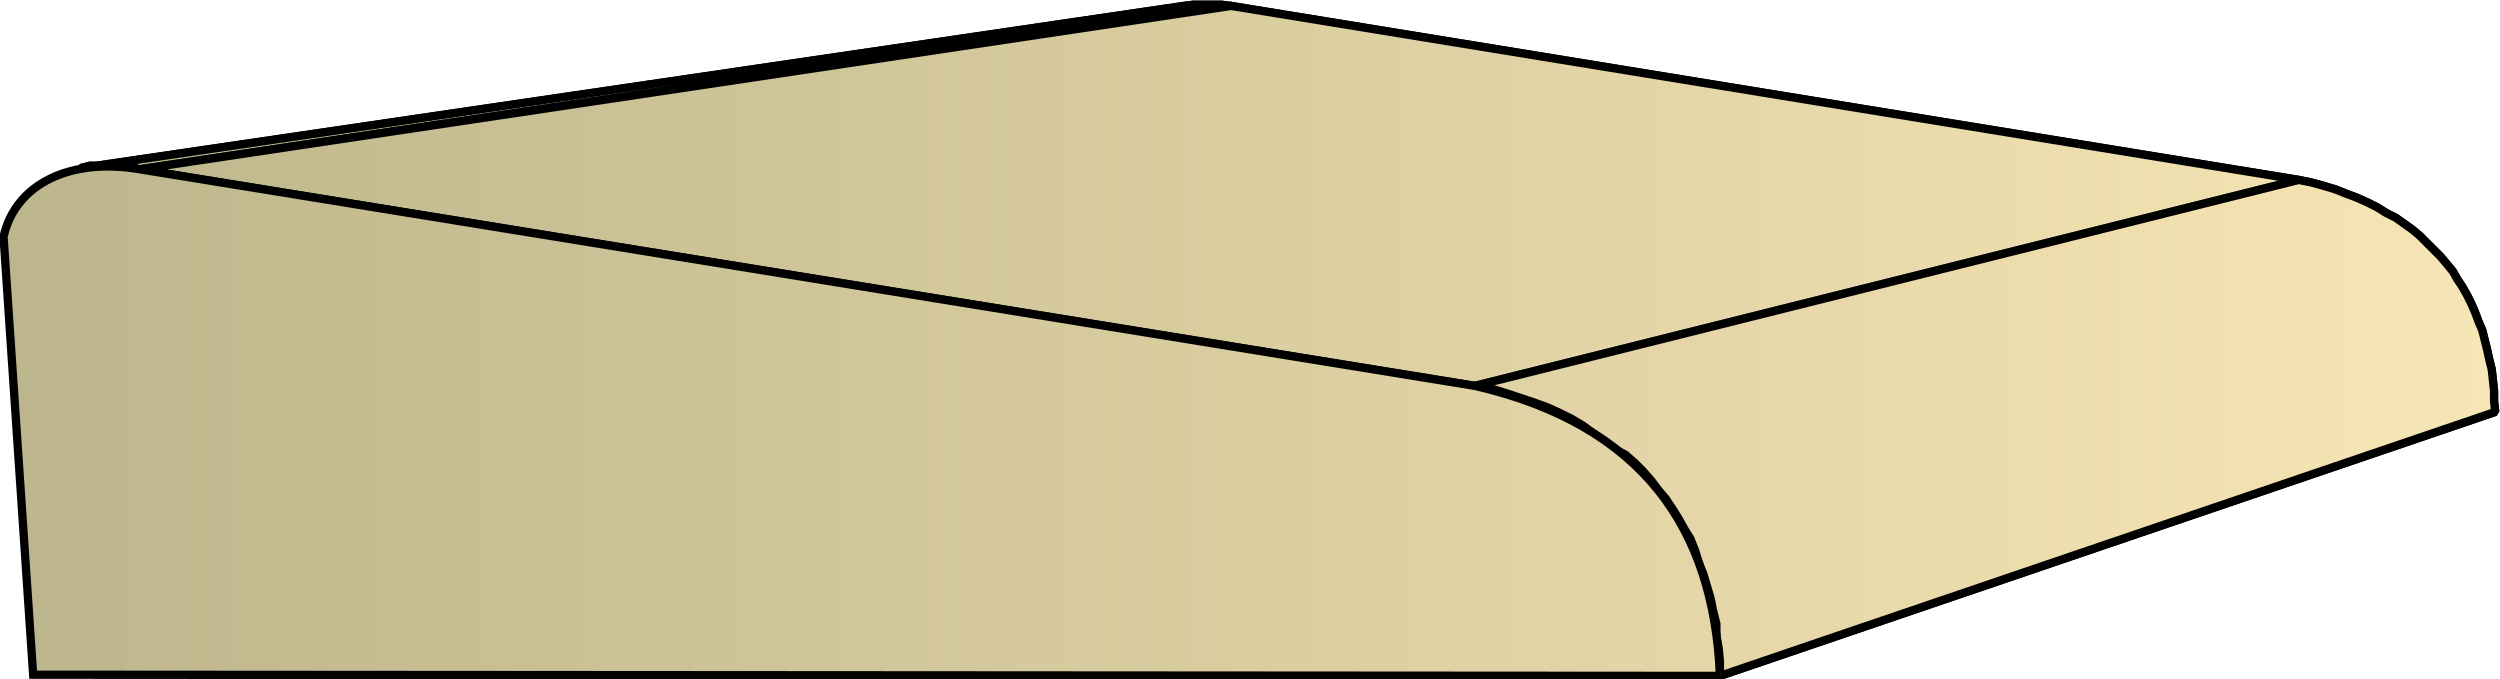 <svg xmlns="http://www.w3.org/2000/svg" xmlns:xlink="http://www.w3.org/1999/xlink" xml:space="preserve" style="shape-rendering:geometricPrecision;text-rendering:geometricPrecision;image-rendering:optimizeQuality;fill-rule:evenodd;clip-rule:evenodd" viewBox="0 0 2.112 0.574"><defs><linearGradient id="id0" x1=".003" x2="2.108" y1=".287" y2=".287" gradientUnits="userSpaceOnUse"><stop offset="0" style="stop-color:#bdb58c"/><stop offset="1" style="stop-color:#f7e6b5"/></linearGradient><linearGradient xlink:href="#id0" id="id1" x1=".003" x2="2.108" y1=".287" y2=".287" gradientUnits="userSpaceOnUse"/><style>.str0{stroke:#000;stroke-width:.007;stroke-linejoin:bevel}.fil0{fill:url(#id0)}</style></defs><g id="Layer_x0020_1"><g id="_345070240"><path id="_345056272" d="M.068.142 1 .005l.008-.001h.024l.008.001-.922.138L.108.14H.076z" class="fil0 str0"/><path id="_345065296" d="M.118.143 1.04.005l.902.147-.696.174z" class="fil0 str0"/><path id="_345065392" d="m1.246.326.696-.174.01.002.011.003.01.003.01.004.008.003L2 .171l.008.004.008.005.008.004.007.005.007.005.006.005.006.006.006.006.006.006.005.006.005.006.004.007.004.006.004.007.004.008.003.007.003.008.003.007.002.008.002.008.002.009.002.008.001.009.001.009v.009l.001.009-.655.223V.559L1.452.548 1.45.537v-.01L1.447.515l-.002-.01-.003-.01-.003-.01-.004-.01-.003-.01-.004-.01-.005-.008-.005-.009L1.413.43 1.407.421 1.401.414 1.395.406 1.388.398 1.381.391 1.373.384 1.365.38 1.356.373 1.347.367 1.338.36l-.01-.006-.01-.005-.011-.005L1.296.34 1.284.336 1.272.332 1.259.328z" class="fil0 str0"/><path d="M.068.142 1 .005l.008-.001h.024l.008.001-.922.138L.108.14H.076z" class="fil0 str0"/><path d="M.118.143 1.04.005l.902.147-.696.174z" class="fil0 str0"/><path d="m1.246.326.696-.174.01.002.011.003.01.003.01.004.008.003L2 .171l.008.004.008.005.008.004.007.005.007.005.006.005.006.006.006.006.006.006.005.006.005.006.004.007.004.006.004.007.004.008.003.007.003.008.003.007.002.008.002.008.002.009.002.008.001.009.001.009v.009l.001.009-.655.223V.559L1.452.548 1.45.537v-.01L1.447.515l-.002-.01-.003-.01-.003-.01-.004-.01-.003-.01-.004-.01-.005-.008-.005-.009L1.413.43 1.407.421 1.401.414 1.395.406 1.388.398 1.381.391 1.373.384 1.365.38 1.356.373 1.347.367 1.338.36l-.01-.006-.01-.005-.011-.005L1.296.34 1.284.336 1.272.332 1.259.328z" class="fil0 str0"/></g><path d="M.028.57.003.2C.013.155.06.133.118.143l1.128.183c.143.033.202.122.207.245z" style="stroke:#000;stroke-width:.007;fill:url(#id1);fill-rule:nonzero"/></g></svg>